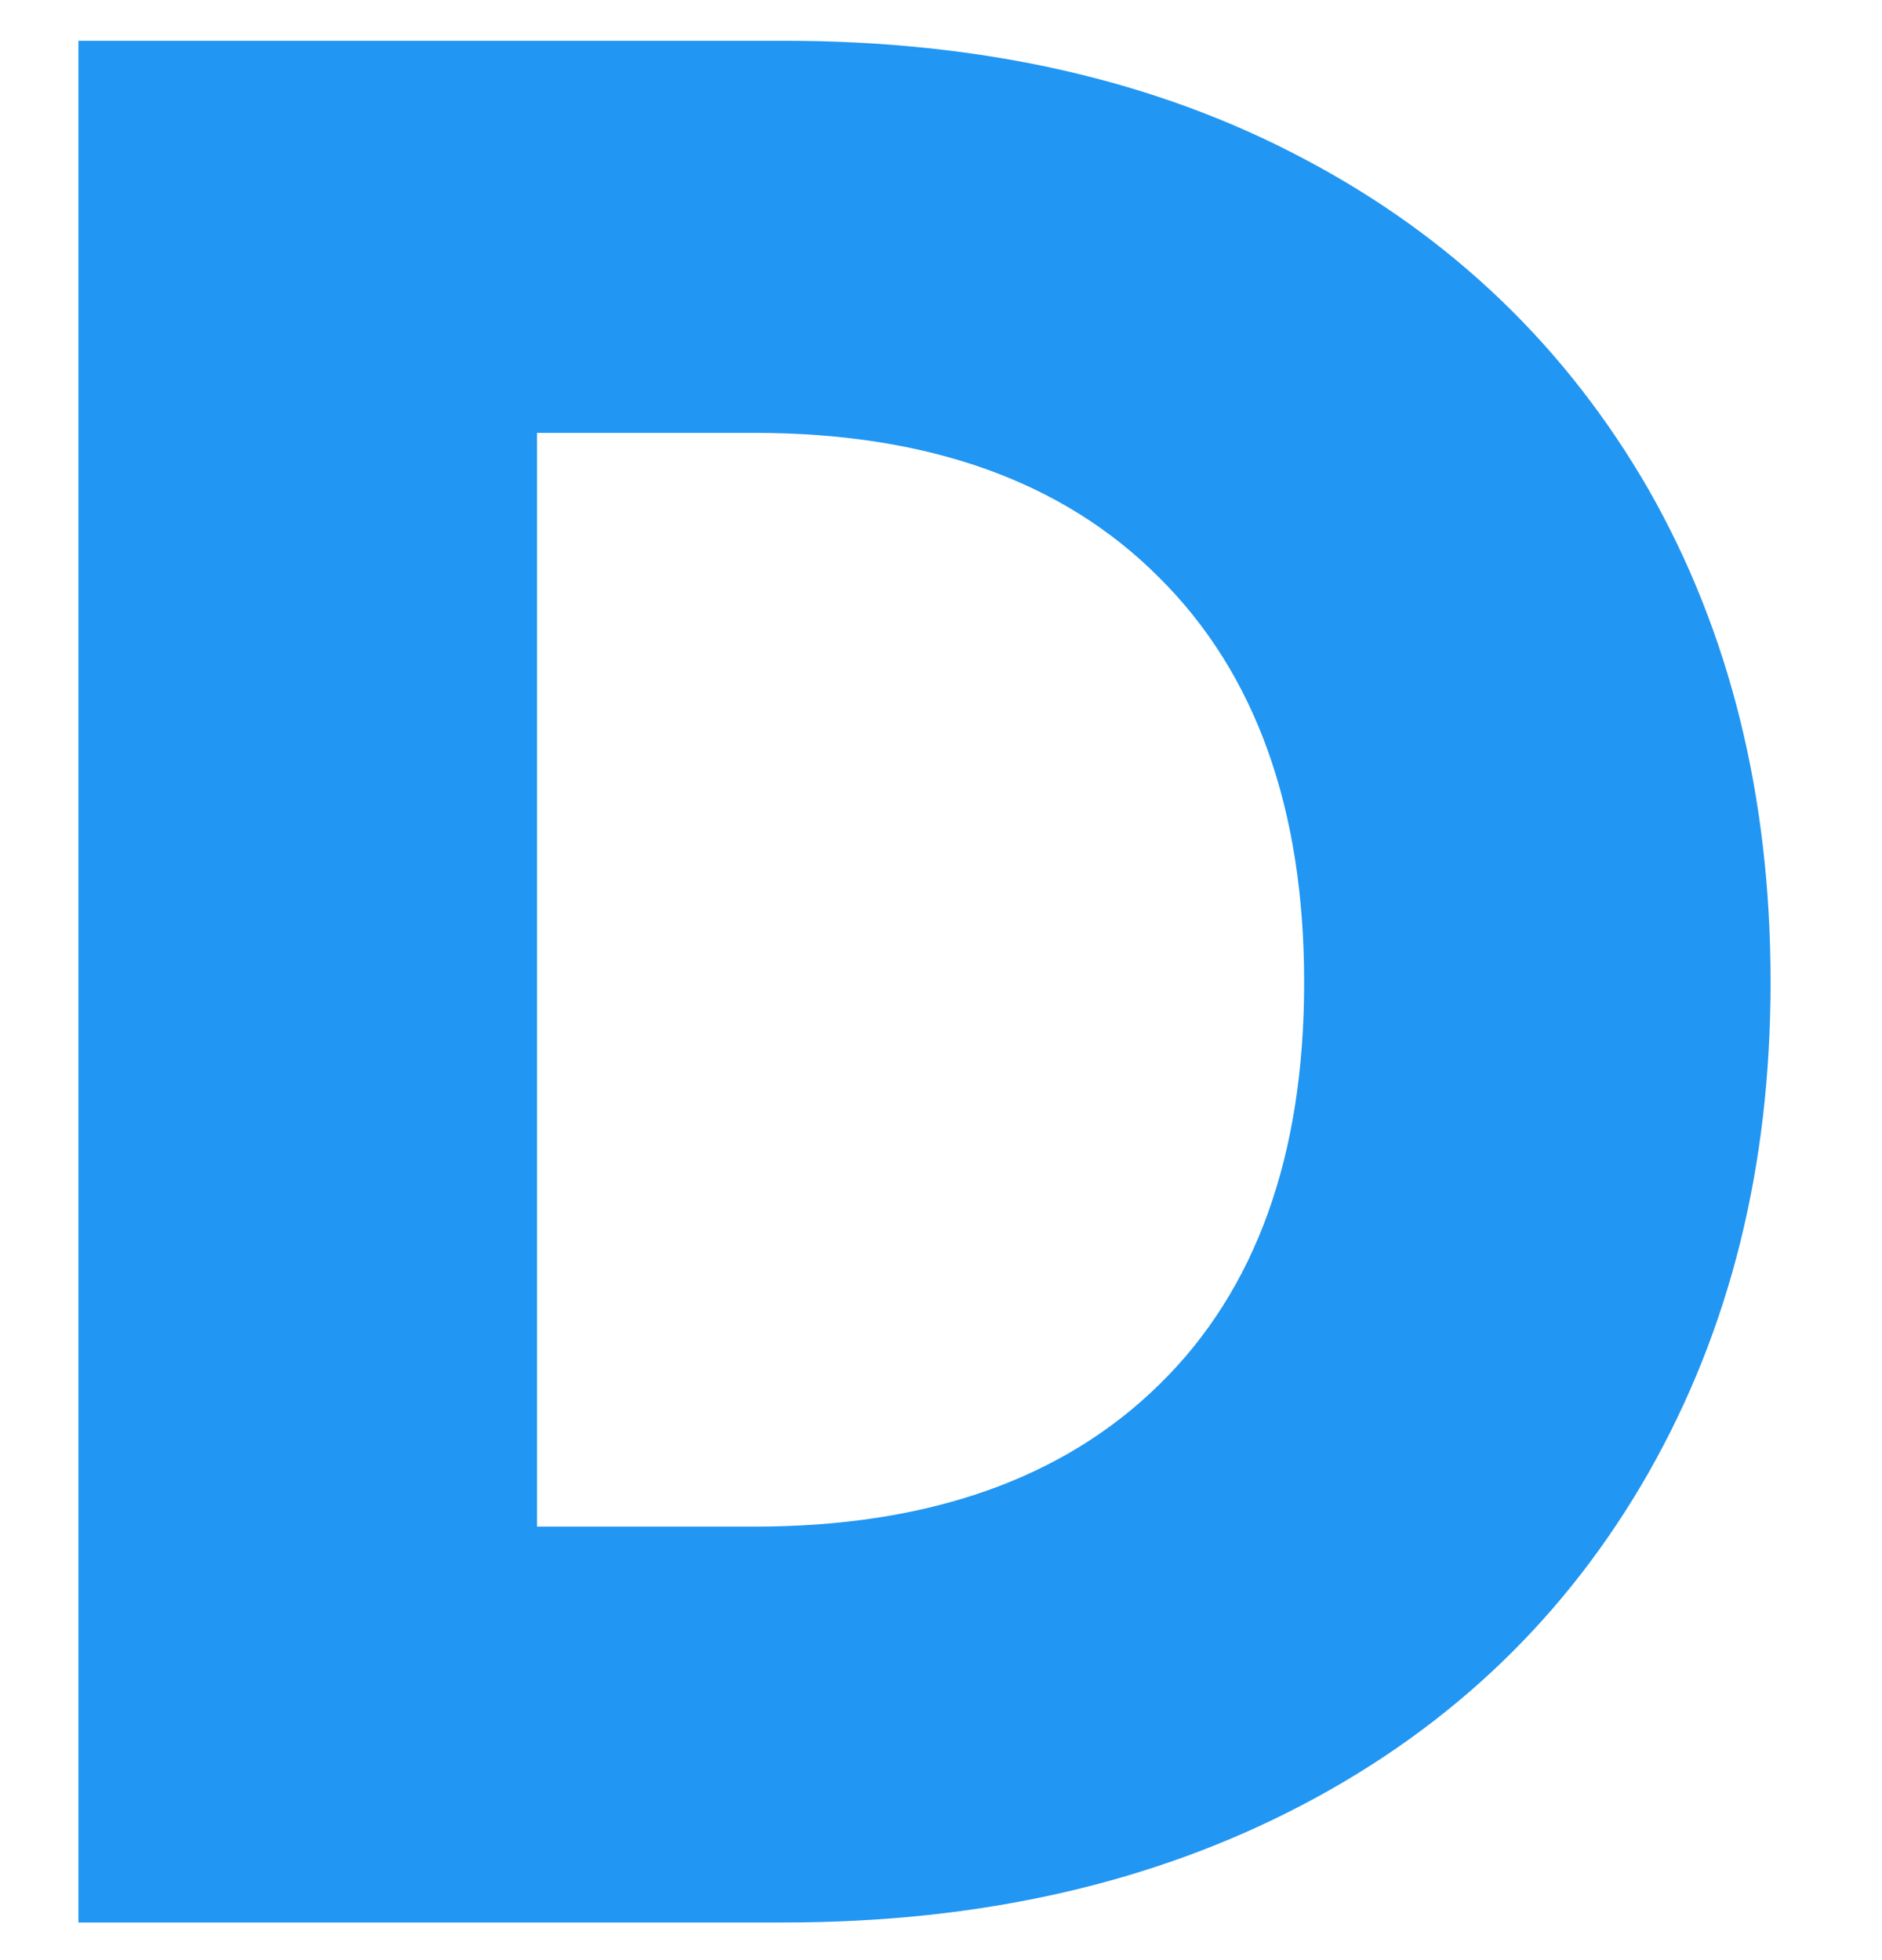 <svg width="24" height="25" viewBox="0 0 24 25" fill="none" xmlns="http://www.w3.org/2000/svg">
<path d="M16.631 2.027C18.525 3.027 19.985 4.441 21.026 6.248C22.059 8.062 22.579 10.155 22.579 12.523C22.579 14.89 22.059 16.957 21.026 18.778C19.985 20.605 18.518 22.019 16.611 23.019C14.704 24.019 12.503 24.52 9.996 24.52H1V0.52H9.996C12.523 0.52 14.737 1.02 16.631 2.027ZM14.784 17.658C16.018 16.451 16.631 14.737 16.631 12.53C16.631 10.322 16.018 8.595 14.784 7.368C13.557 6.134 11.83 5.521 9.622 5.521H6.848V19.471H9.622C11.83 19.471 13.557 18.865 14.784 17.658Z" fill="#2196F3"/>
</svg>
